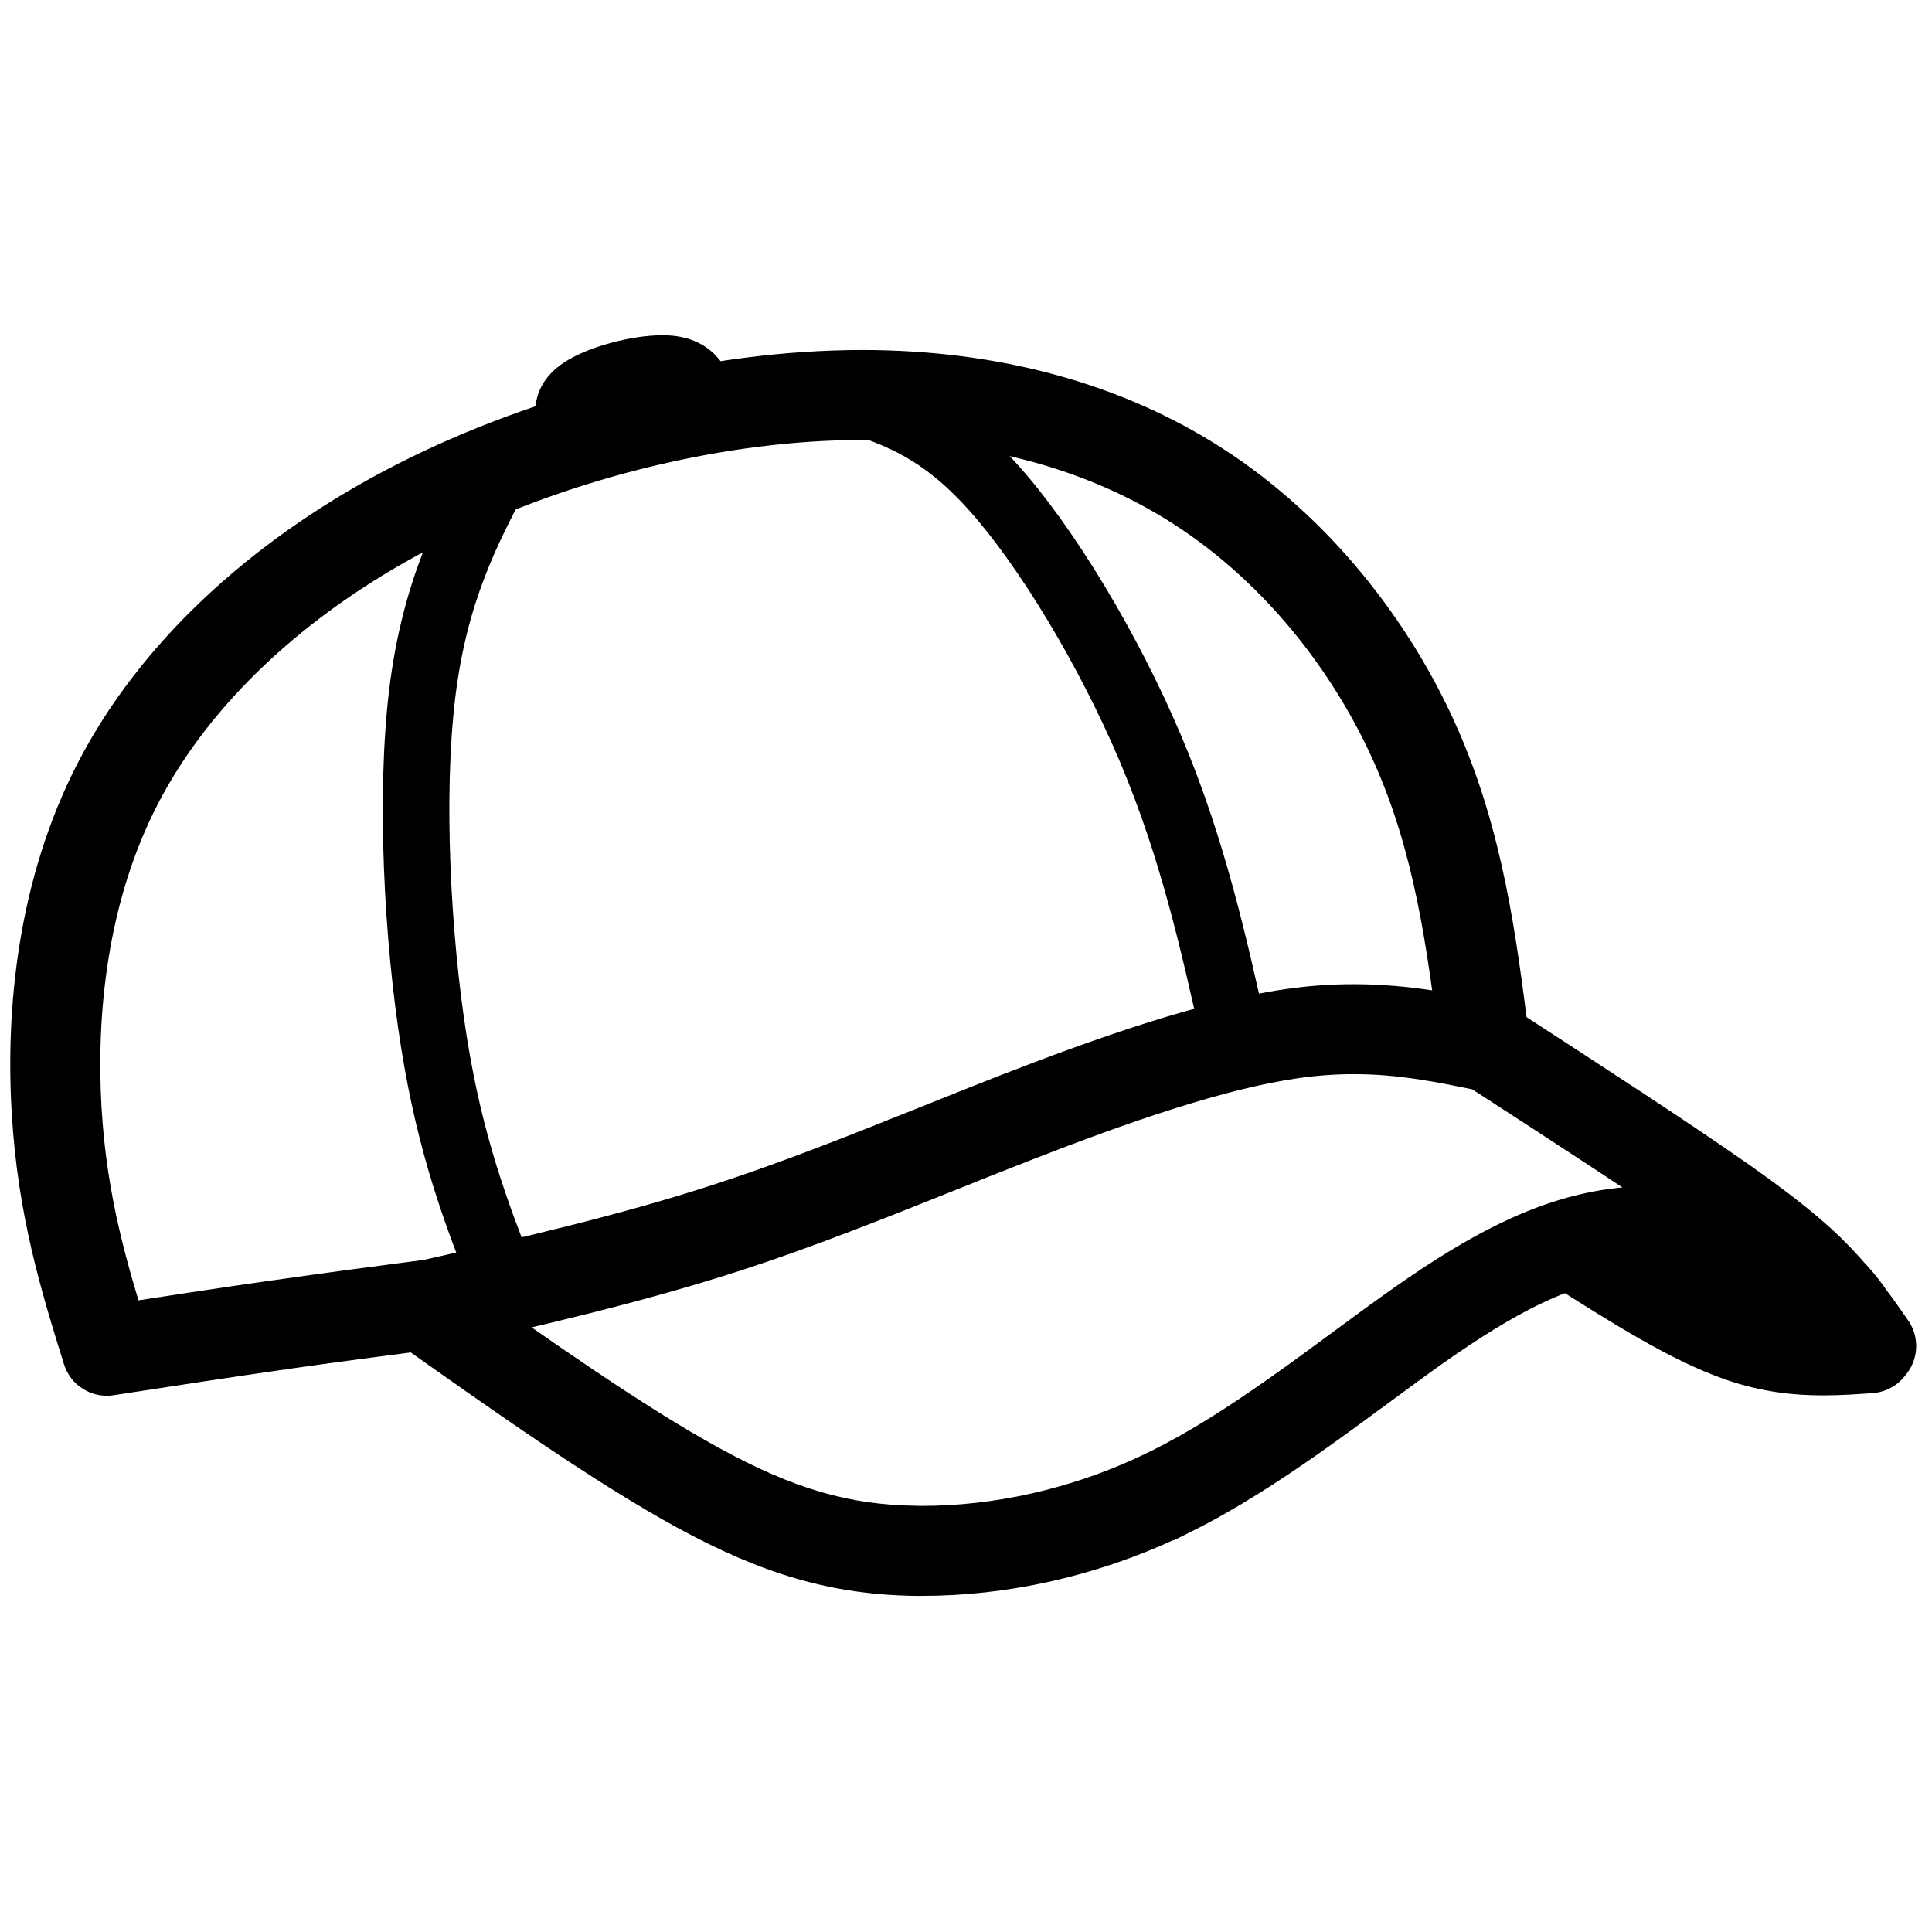 <svg width="48" height="48" viewBox="0 0 48 48" fill="none" xmlns="http://www.w3.org/2000/svg">
<path d="M39.651 30.325C41.097 31.242 42.422 32.076 43.517 32.45C44.159 32.669 44.729 32.733 45.297 32.733C45.654 32.733 46.006 32.708 46.389 32.681L45.74 33.908L45.733 33.896L45.73 33.891C45.285 33.119 44.931 32.526 44.087 32.076C43.364 31.692 42.255 31.4 41.099 31.4C40.806 31.4 40.516 31.419 40.231 31.459C38.844 31.651 37.489 32.354 35.703 33.608C35.253 33.926 34.783 34.273 34.286 34.639C33.755 35.03 33.204 35.436 32.631 35.839C31.625 36.545 30.555 37.241 29.458 37.787V37.785C27.206 38.901 24.901 39.349 22.919 39.349H22.766C20.71 39.324 19.028 38.815 16.952 37.681C14.915 36.567 12.448 34.821 10.043 33.119C9.78 32.935 9.649 32.61 9.713 32.293C9.777 31.975 10.021 31.727 10.336 31.653L10.468 31.624C12.977 31.056 15.437 30.492 17.793 29.727L17.741 29.747H17.744L17.793 29.727C19.532 29.164 21.214 28.49 22.945 27.797C23.607 27.531 24.247 27.275 24.92 27.012C27.326 26.075 29.891 25.17 31.977 24.872C32.567 24.786 33.115 24.752 33.637 24.752C34.984 24.752 36.123 24.991 37.181 25.212L37.237 25.227C37.316 25.249 37.39 25.283 37.459 25.325C39.667 26.756 41.893 28.203 43.325 29.211C44.766 30.229 45.427 30.829 45.954 31.41C46.465 31.973 46.827 32.494 47.159 32.974L47.117 32.917C47.407 33.264 47.361 33.781 47.014 34.069C46.665 34.359 46.151 34.312 45.86 33.965L45.816 33.906C45.482 33.426 45.174 32.986 44.741 32.509C44.323 32.047 43.762 31.525 42.38 30.549C40.986 29.563 38.787 28.139 36.568 26.7L36.79 26.798H36.787L36.846 26.813C35.779 26.592 34.793 26.387 33.637 26.387C33.192 26.387 32.719 26.417 32.208 26.491C30.334 26.759 27.926 27.598 25.515 28.537C24.856 28.793 24.209 29.053 23.553 29.317C21.831 30.005 20.097 30.701 18.299 31.284L18.351 31.265H18.349L18.297 31.284C15.86 32.074 13.329 32.652 10.83 33.22L10.697 33.249L10.988 31.784C13.422 33.505 15.801 35.187 17.736 36.245C19.633 37.28 21.052 37.691 22.783 37.711C22.83 37.713 22.872 37.713 22.919 37.713C24.662 37.713 26.719 37.317 28.73 36.319C29.721 35.829 30.71 35.19 31.689 34.501C32.242 34.113 32.784 33.712 33.315 33.321C33.807 32.957 34.294 32.6 34.761 32.27C36.598 30.977 38.219 30.087 40.007 29.838C40.371 29.786 40.737 29.764 41.099 29.764C42.493 29.764 43.873 30.109 44.857 30.633C46.146 31.321 46.694 32.288 47.149 33.077L47.147 33.072L47.154 33.085C47.297 33.333 47.302 33.633 47.169 33.881C47.036 34.13 46.785 34.292 46.505 34.312C46.131 34.339 45.72 34.368 45.297 34.368C44.596 34.368 43.836 34.29 42.985 33.997C41.67 33.547 40.162 32.585 38.775 31.707L38.703 31.656H38.701V31.653C38.394 31.464 38.281 30.96 38.522 30.578C38.763 30.195 39.269 30.081 39.651 30.325Z" fill="black"/>
<path d="M39.651 30.325L39.724 30.377M39.651 30.325C41.097 31.242 42.422 32.076 43.517 32.45C44.159 32.669 44.729 32.733 45.297 32.733C45.654 32.733 46.006 32.708 46.389 32.681L45.74 33.908L45.733 33.896L45.73 33.891C45.285 33.119 44.931 32.526 44.087 32.076C43.364 31.692 42.255 31.4 41.099 31.4C40.806 31.4 40.516 31.419 40.231 31.459C38.844 31.651 37.489 32.354 35.703 33.608C35.253 33.926 34.783 34.273 34.286 34.639C33.755 35.03 33.204 35.436 32.631 35.839C31.625 36.545 30.555 37.241 29.458 37.787V37.785C27.206 38.901 24.901 39.349 22.919 39.349H22.766C20.71 39.324 19.028 38.815 16.952 37.681C14.915 36.567 12.448 34.821 10.043 33.119C9.78 32.935 9.649 32.61 9.713 32.293C9.777 31.975 10.021 31.727 10.336 31.653L10.468 31.624C12.977 31.056 15.437 30.492 17.793 29.727M39.651 30.325C39.269 30.081 38.763 30.195 38.522 30.578C38.281 30.96 38.394 31.464 38.701 31.653V31.656H38.703L38.775 31.707C40.162 32.585 41.67 33.547 42.985 33.997C43.836 34.29 44.596 34.368 45.297 34.368C45.72 34.368 46.131 34.339 46.505 34.312C46.785 34.292 47.036 34.13 47.169 33.881C47.302 33.633 47.297 33.333 47.154 33.085L47.147 33.072L47.149 33.077C46.694 32.288 46.146 31.321 44.857 30.633C43.873 30.109 42.493 29.764 41.099 29.764C40.737 29.764 40.371 29.786 40.007 29.838C38.219 30.087 36.598 30.977 34.761 32.27C34.294 32.6 33.807 32.957 33.315 33.321C32.784 33.712 32.242 34.113 31.689 34.501C30.71 35.19 29.721 35.829 28.73 36.319C26.719 37.317 24.662 37.713 22.919 37.713C22.872 37.713 22.83 37.713 22.783 37.711C21.052 37.691 19.633 37.28 17.736 36.245C15.801 35.187 13.422 33.505 10.988 31.784L10.697 33.249L10.83 33.22C13.329 32.652 15.86 32.074 18.297 31.284L18.349 31.265H18.351L18.299 31.284C20.097 30.701 21.831 30.005 23.553 29.317C24.209 29.053 24.856 28.793 25.515 28.537C27.926 27.598 30.334 26.759 32.208 26.491C32.719 26.417 33.192 26.387 33.637 26.387C34.793 26.387 35.779 26.592 36.846 26.813L36.787 26.798H36.79L36.568 26.7C38.787 28.139 40.986 29.563 42.38 30.549C43.762 31.525 44.323 32.047 44.741 32.509C45.174 32.986 45.482 33.426 45.816 33.906L45.86 33.965C46.151 34.312 46.665 34.359 47.014 34.069C47.361 33.781 47.407 33.264 47.117 32.917L47.159 32.974C46.827 32.494 46.465 31.973 45.954 31.41C45.427 30.829 44.766 30.229 43.325 29.211C41.893 28.203 39.667 26.756 37.459 25.325C37.39 25.283 37.316 25.249 37.237 25.227L37.181 25.212C36.123 24.991 34.984 24.752 33.637 24.752C33.115 24.752 32.567 24.786 31.977 24.872C29.891 25.17 27.326 26.075 24.92 27.012C24.247 27.275 23.607 27.531 22.945 27.797C21.214 28.49 19.532 29.164 17.793 29.727M17.793 29.727L17.741 29.747H17.744L17.793 29.727Z" stroke="black" stroke-width="0.6"/>
<path d="M36.063 25.956C35.745 23.477 35.441 21.131 34.415 18.827C33.389 16.52 31.636 14.257 29.319 12.767C27.169 11.382 24.488 10.634 21.416 10.634C21.195 10.634 20.961 10.637 20.738 10.644C17.366 10.764 13.581 11.761 10.472 13.401C7.365 15.041 4.972 17.299 3.664 19.82C2.356 22.341 2.088 25.209 2.223 27.53C2.358 29.83 2.882 31.532 3.435 33.315L2.53 32.749L2.555 32.747L2.577 32.742C4.031 32.518 5.472 32.297 6.8 32.108H6.812H6.81C8.126 31.918 9.323 31.763 10.504 31.608L10.538 31.603C10.986 31.547 11.397 31.864 11.453 32.312C11.51 32.759 11.195 33.17 10.745 33.227L10.713 33.231H10.715C9.545 33.384 8.337 33.541 7.041 33.726L7.036 33.728H7.026H7.031C5.72 33.915 4.274 34.137 2.825 34.36L2.803 34.363L2.779 34.368C2.378 34.429 1.992 34.188 1.874 33.8C1.318 32.014 0.737 30.142 0.59 27.626C0.442 25.133 0.72 21.94 2.213 19.065C3.708 16.187 6.377 13.713 9.707 11.954C13.034 10.198 17.058 9.136 20.681 9.01H20.679C20.922 9.001 21.178 8.996 21.416 8.996C24.756 8.996 27.754 9.812 30.207 11.391C32.826 13.078 34.774 15.607 35.91 18.16C37.049 20.718 37.374 23.3 37.686 25.747C37.742 26.197 37.425 26.606 36.978 26.665C36.53 26.721 36.119 26.404 36.063 25.956Z" fill="black" stroke="black" stroke-width="0.6"/>
<path d="M18.015 10.002C18.015 10.253 17.833 10.467 17.585 10.509C17.337 10.548 17.095 10.4 17.017 10.164C16.884 9.761 16.842 9.685 16.579 9.658H16.576C16.542 9.655 16.498 9.653 16.449 9.653C15.903 9.653 15.064 9.891 14.732 10.118C14.604 10.206 14.575 10.189 14.72 10.59C14.818 10.855 14.683 11.15 14.417 11.246C14.151 11.345 13.856 11.21 13.76 10.944C13.633 10.597 13.33 9.837 14.156 9.272C14.693 8.905 15.74 8.63 16.448 8.63C16.527 8.63 16.601 8.632 16.677 8.639H16.675C17.636 8.733 17.858 9.449 17.988 9.842L16.99 10.002C16.99 9.719 17.221 9.49 17.504 9.49C17.784 9.49 18.015 9.719 18.015 10.002Z" fill="black" stroke="black" stroke-width="0.6"/>
<path d="M21.361 9.426L21.363 9.429L21.39 9.436H21.388C22.495 9.803 23.673 10.204 25.07 11.758C26.437 13.28 28.019 15.91 29.072 18.401C30.131 20.905 30.66 23.283 31.179 25.61C31.243 25.895 31.064 26.175 30.781 26.239C30.496 26.303 30.215 26.124 30.151 25.841C29.63 23.505 29.118 21.217 28.102 18.812C27.079 16.394 25.555 13.873 24.285 12.461C23.068 11.109 22.096 10.779 21.059 10.437H21.056L21.029 10.428C20.754 10.336 20.604 10.039 20.695 9.761C20.786 9.486 21.085 9.335 21.361 9.426Z" fill="black" stroke="black" stroke-width="0.6"/>
<path d="M12.886 11.871C12.082 13.386 11.315 14.845 11.015 17.28C10.712 19.754 10.894 23.249 11.302 25.814C11.708 28.357 12.333 29.966 12.972 31.611C13.078 31.882 12.943 32.187 12.672 32.292C12.402 32.398 12.097 32.263 11.991 31.992C11.344 30.332 10.685 28.638 10.262 25.981C9.841 23.35 9.652 19.752 9.969 17.152C10.294 14.516 11.14 12.917 11.954 11.377C12.089 11.121 12.409 11.023 12.665 11.158C12.923 11.296 13.022 11.613 12.886 11.871Z" fill="black" stroke="black" stroke-width="0.6"/>
</svg>
